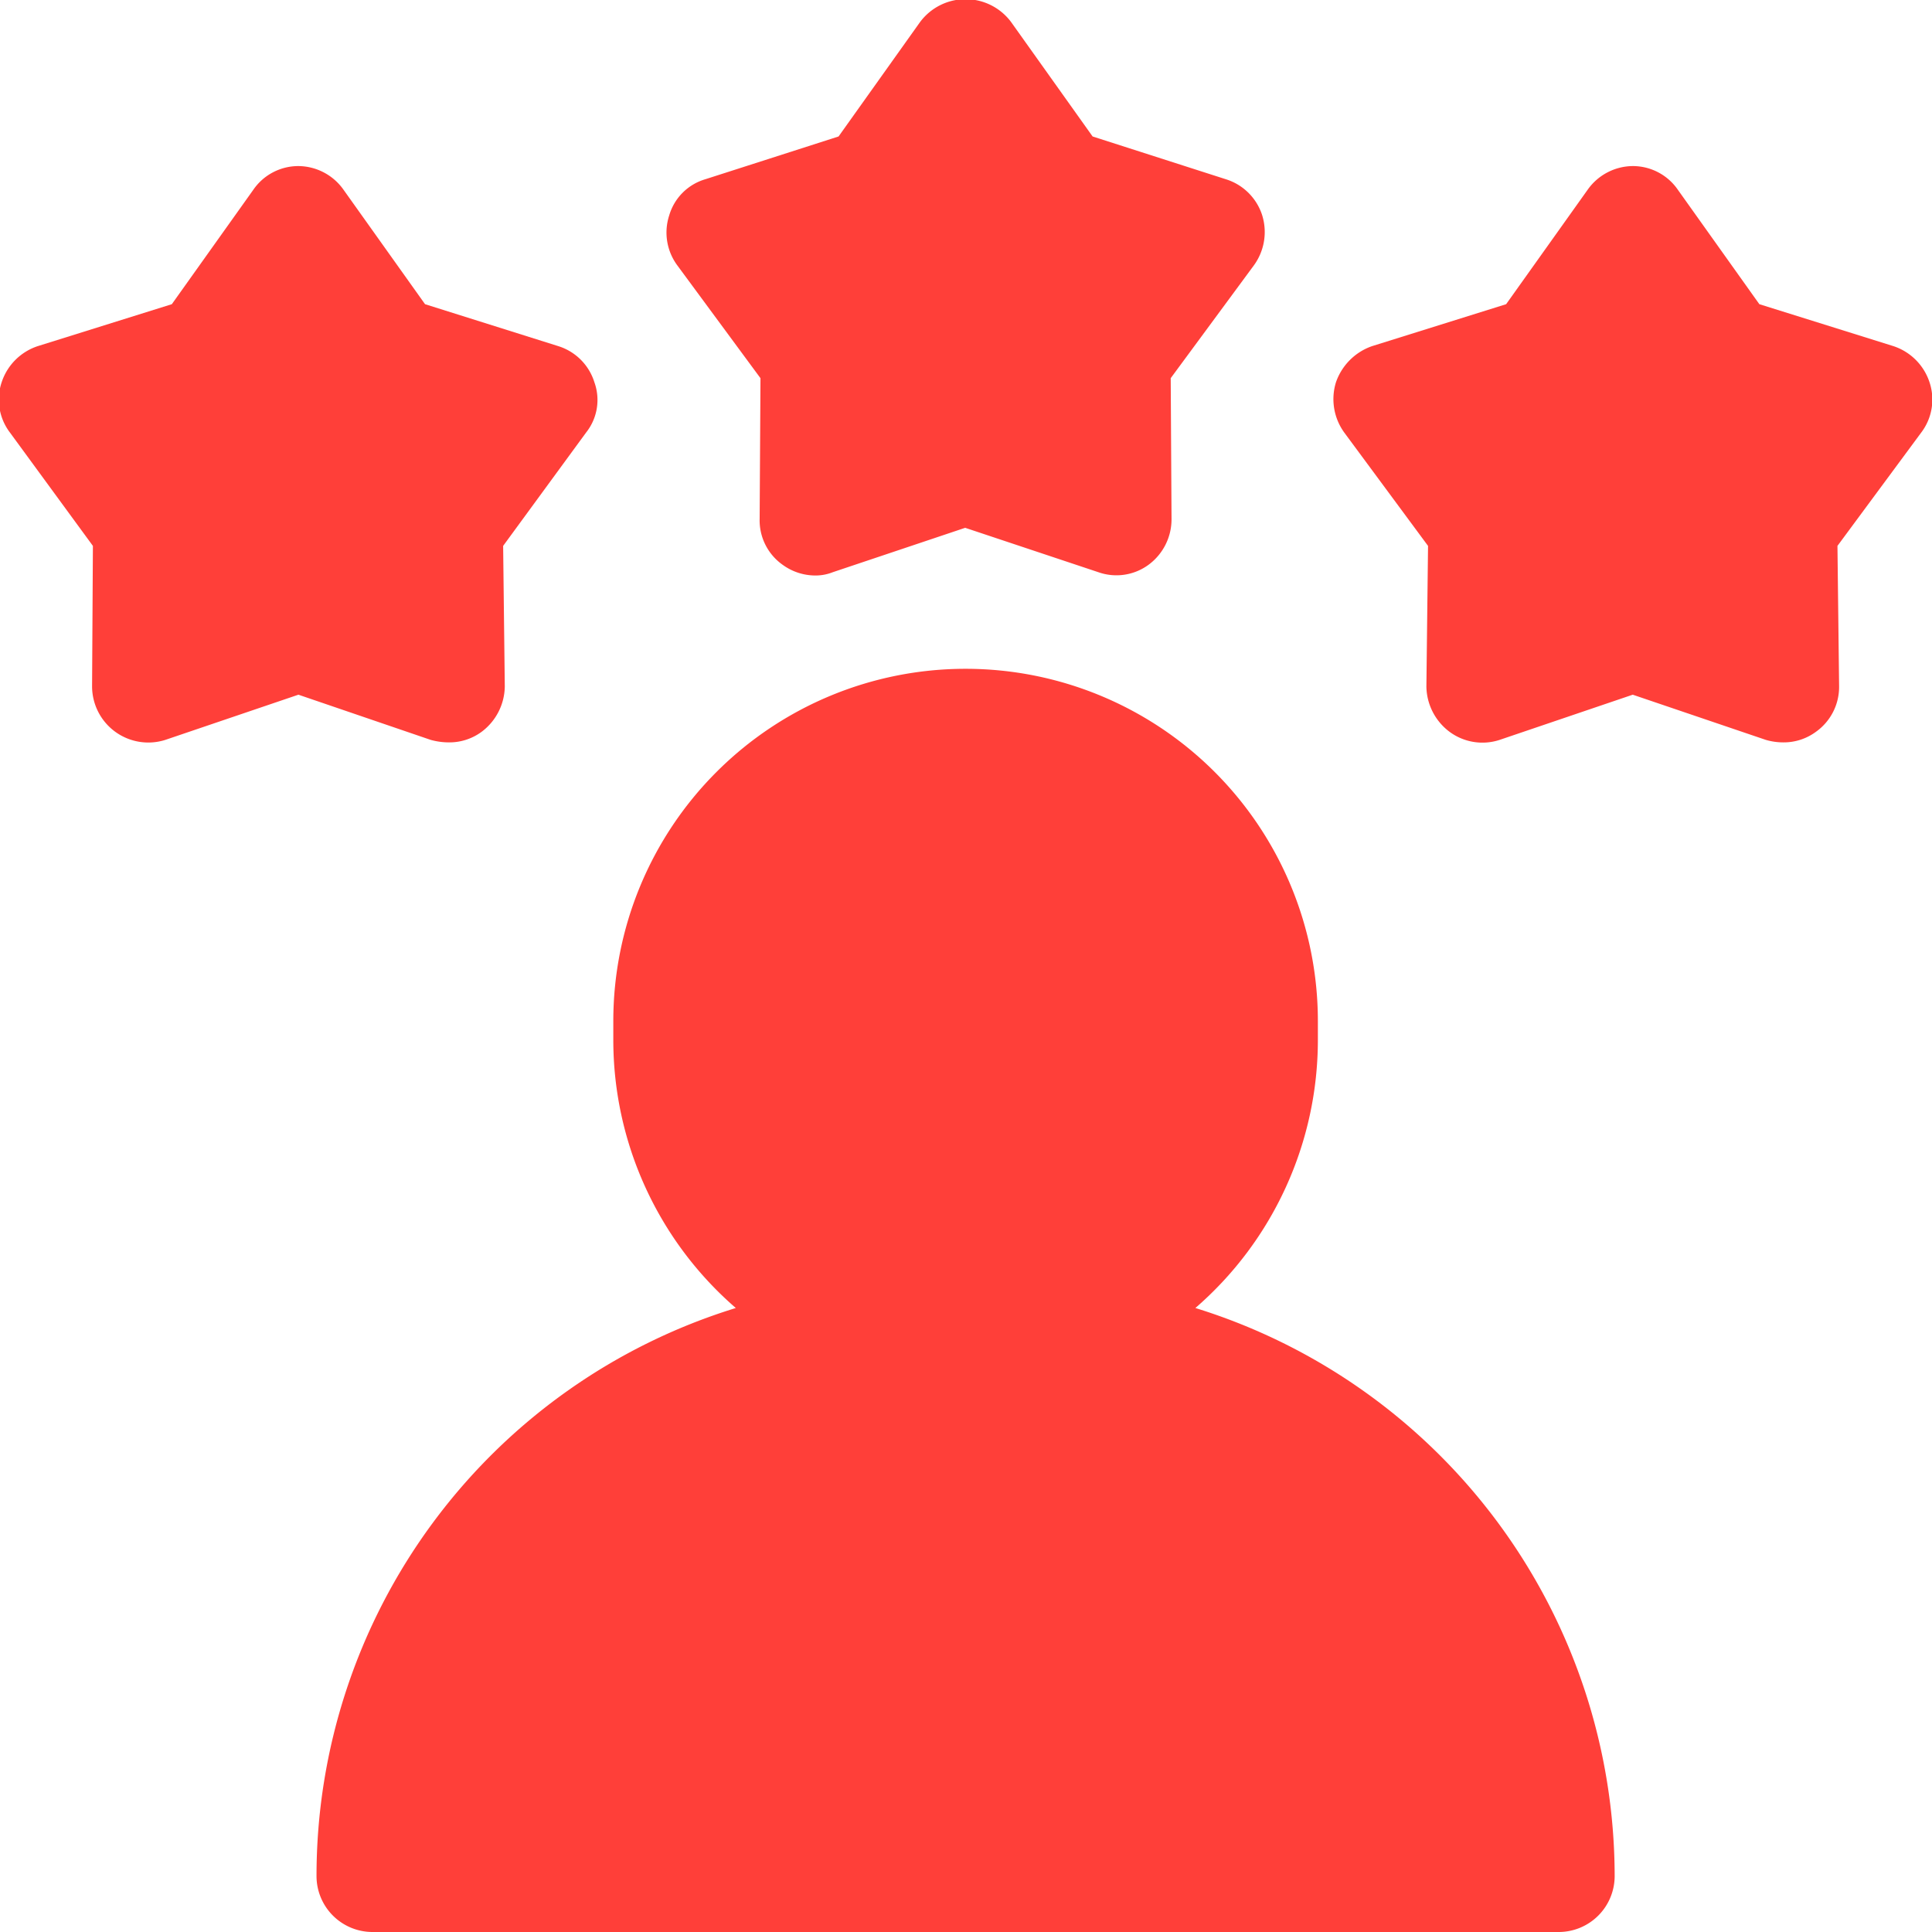 <svg xmlns="http://www.w3.org/2000/svg" width="23.5" height="23.5" viewBox="0 0 23.5 23.5">
  <defs>
    <style>
      .cls-1 {
        fill: #ff3f39;
        fill-rule: evenodd;
      }
    </style>
  </defs>
  <path class="cls-1" d="M1038.26,1300.63a4.313,4.313,0,0,0,1.49-3.26v-0.23a4.285,4.285,0,1,0-8.57,0v0.23a4.313,4.313,0,0,0,1.49,3.26,7.229,7.229,0,0,0-5.1,6.91,0.681,0.681,0,0,0,.68.68h14.43a0.681,0.681,0,0,0,.68-0.68A7.241,7.241,0,0,0,1038.26,1300.63Zm0.81-13.3a0.674,0.674,0,0,0-.44-0.43l-1.62-.52-0.99-1.39a0.69,0.69,0,0,0-1.11,0l-0.99,1.39-1.62.52a0.648,0.648,0,0,0-.44.44,0.672,0.672,0,0,0,.1.61l1.01,1.37-0.01,1.71a0.661,0.661,0,0,0,.28.56,0.676,0.676,0,0,0,.39.13,0.57,0.57,0,0,0,.22-0.04l1.61-.54,1.62,0.54a0.66,0.66,0,0,0,.61-0.09,0.687,0.687,0,0,0,.28-0.56l-0.01-1.71,1.01-1.37A0.688,0.688,0,0,0,1039.07,1287.33Zm8.12,2.04a0.689,0.689,0,0,0-.44-0.44l-1.63-.51-0.99-1.39a0.665,0.665,0,0,0-.55-0.29,0.678,0.678,0,0,0-.55.29l-0.99,1.39-1.63.51a0.712,0.712,0,0,0-.44.44,0.693,0.693,0,0,0,.1.61l1.02,1.38-0.02,1.71a0.7,0.7,0,0,0,.28.55,0.672,0.672,0,0,0,.61.1l1.62-.55,1.62,0.55a0.761,0.761,0,0,0,.21.03,0.66,0.66,0,0,0,.4-0.13,0.669,0.669,0,0,0,.28-0.55l-0.02-1.71,1.02-1.38A0.663,0.663,0,0,0,1047.19,1289.37Zm-16.24,0a0.668,0.668,0,0,0-.44-0.44l-1.62-.51-0.99-1.39a0.678,0.678,0,0,0-.55-0.29,0.665,0.665,0,0,0-.55.29l-0.99,1.39-1.63.51a0.689,0.689,0,0,0-.44.44,0.663,0.663,0,0,0,.1.61l1.01,1.38-0.01,1.71a0.684,0.684,0,0,0,.89.65l1.62-.55,1.61,0.55a0.833,0.833,0,0,0,.22.03,0.66,0.66,0,0,0,.4-0.13,0.7,0.7,0,0,0,.28-0.55l-0.02-1.71,1.01-1.38A0.636,0.636,0,0,0,1030.95,1289.37Z" transform="translate(-1023.72 -1284.72)"/>
</svg>
